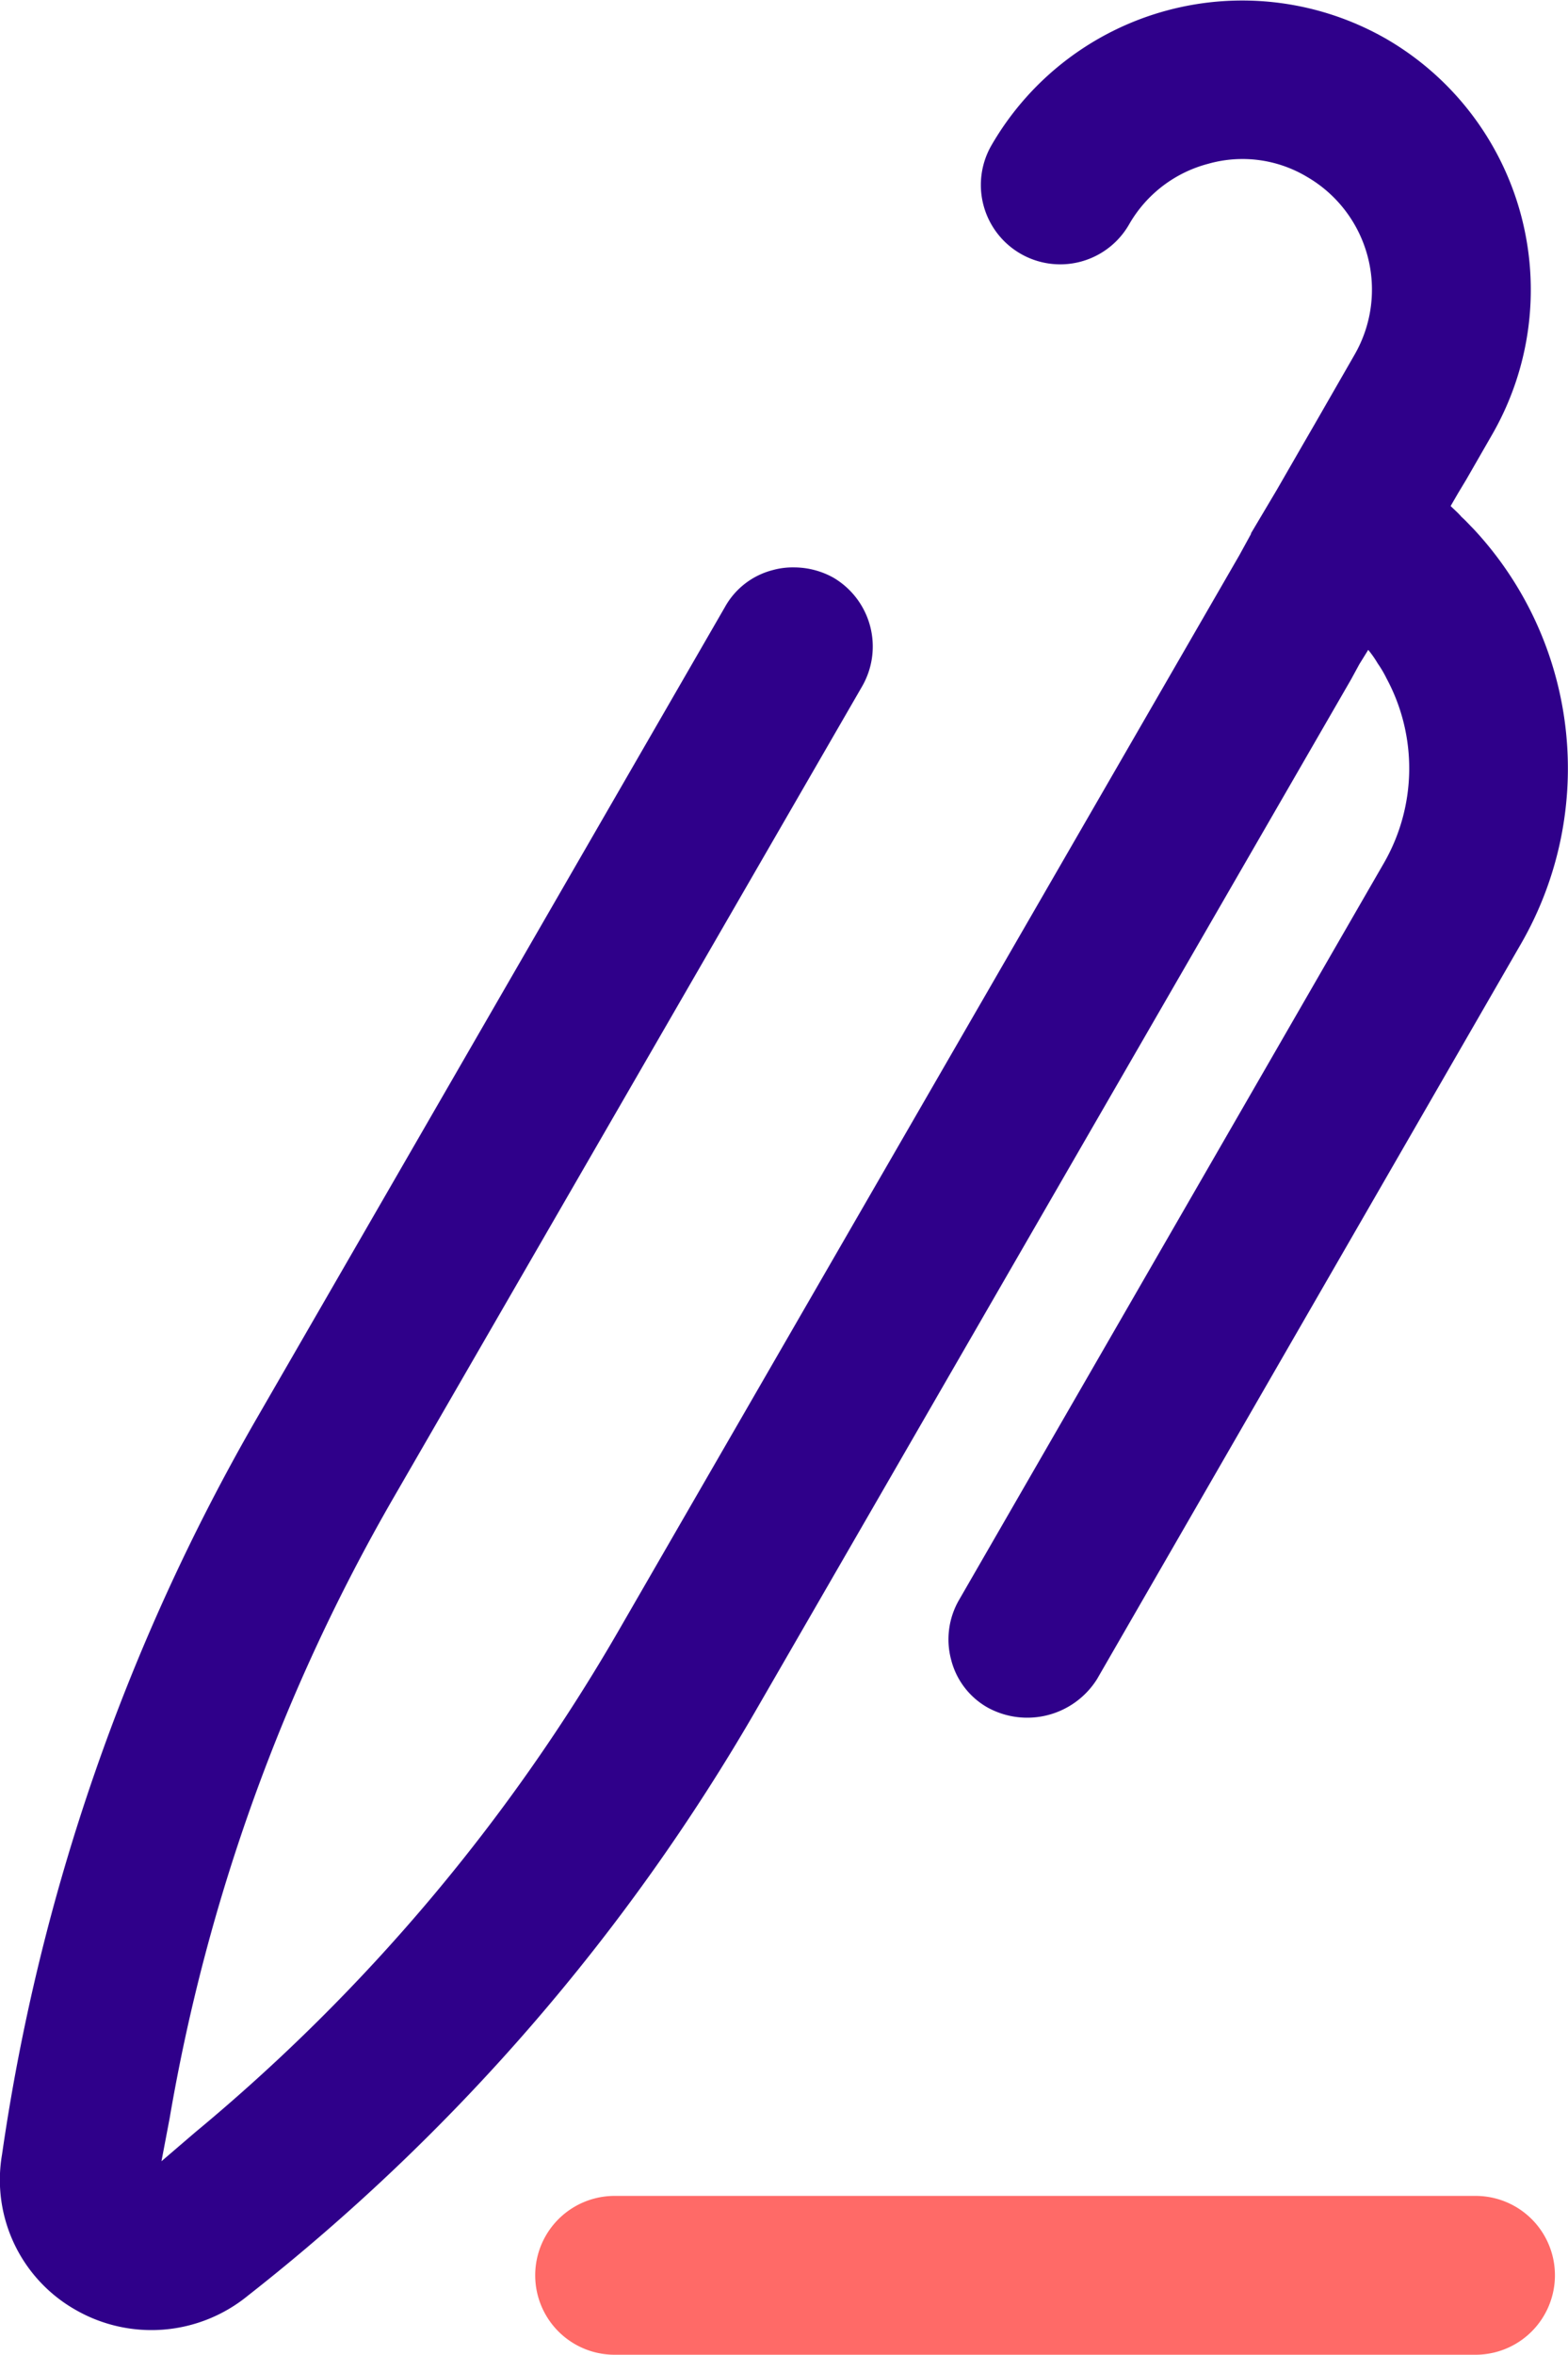 <svg xmlns="http://www.w3.org/2000/svg" width="39.951" height="59.967" viewBox="0 0 39.951 59.967"><g transform="translate(-6304.912 -4169.688)"><path d="M6343.679,4193.7l-10.816,18.75a2.1,2.1,0,0,1-2.778.729,1.944,1.944,0,0,1-.937-1.215,2.006,2.006,0,0,1,.208-1.545l10.816-18.751a4.829,4.829,0,0,0,.069-4.7,2.823,2.823,0,0,0-.225-.382,2.664,2.664,0,0,0-.243-.348l-.226.365-.208.382-15.122,26.181a52.067,52.067,0,0,1-12.986,14.983,3.883,3.883,0,0,1-4.393.364,3.805,3.805,0,0,1-1.874-3.958,52.481,52.481,0,0,1,6.492-18.75l11.928-20.66a1.945,1.945,0,0,1,1.215-.938,1.9,1.9,0,0,1,.538-.069,2.073,2.073,0,0,1,1.007.26,2.034,2.034,0,0,1,.729,2.778l-11.927,20.642a47.61,47.61,0,0,0-5.712,15.817l-.208,1.093.85-.729a47.3,47.3,0,0,0,10.834-12.847l15.781-27.327.295-.538v-.017l.66-1.111.66-1.146.312-.539,1.007-1.753a3.32,3.32,0,0,0-1.215-4.531,3.2,3.2,0,0,0-2.517-.33,3.279,3.279,0,0,0-2.014,1.545,2.022,2.022,0,0,1-3.507-2.014,7.38,7.38,0,0,1,10.069-2.708,7.388,7.388,0,0,1,2.691,10.069l-.659,1.146-.209.347-.191.33c.087.087.191.174.278.278.1.087.191.191.295.295A8.94,8.94,0,0,1,6343.679,4193.7Z" fill="#2f008a"/><path d="M6344.53,4227.625a2.023,2.023,0,0,1-2.032,2.031h-21.927a2.022,2.022,0,0,1,0-4.045H6342.5A2.02,2.02,0,0,1,6344.53,4227.625Z" fill="#ff6a67"/></g></svg>
